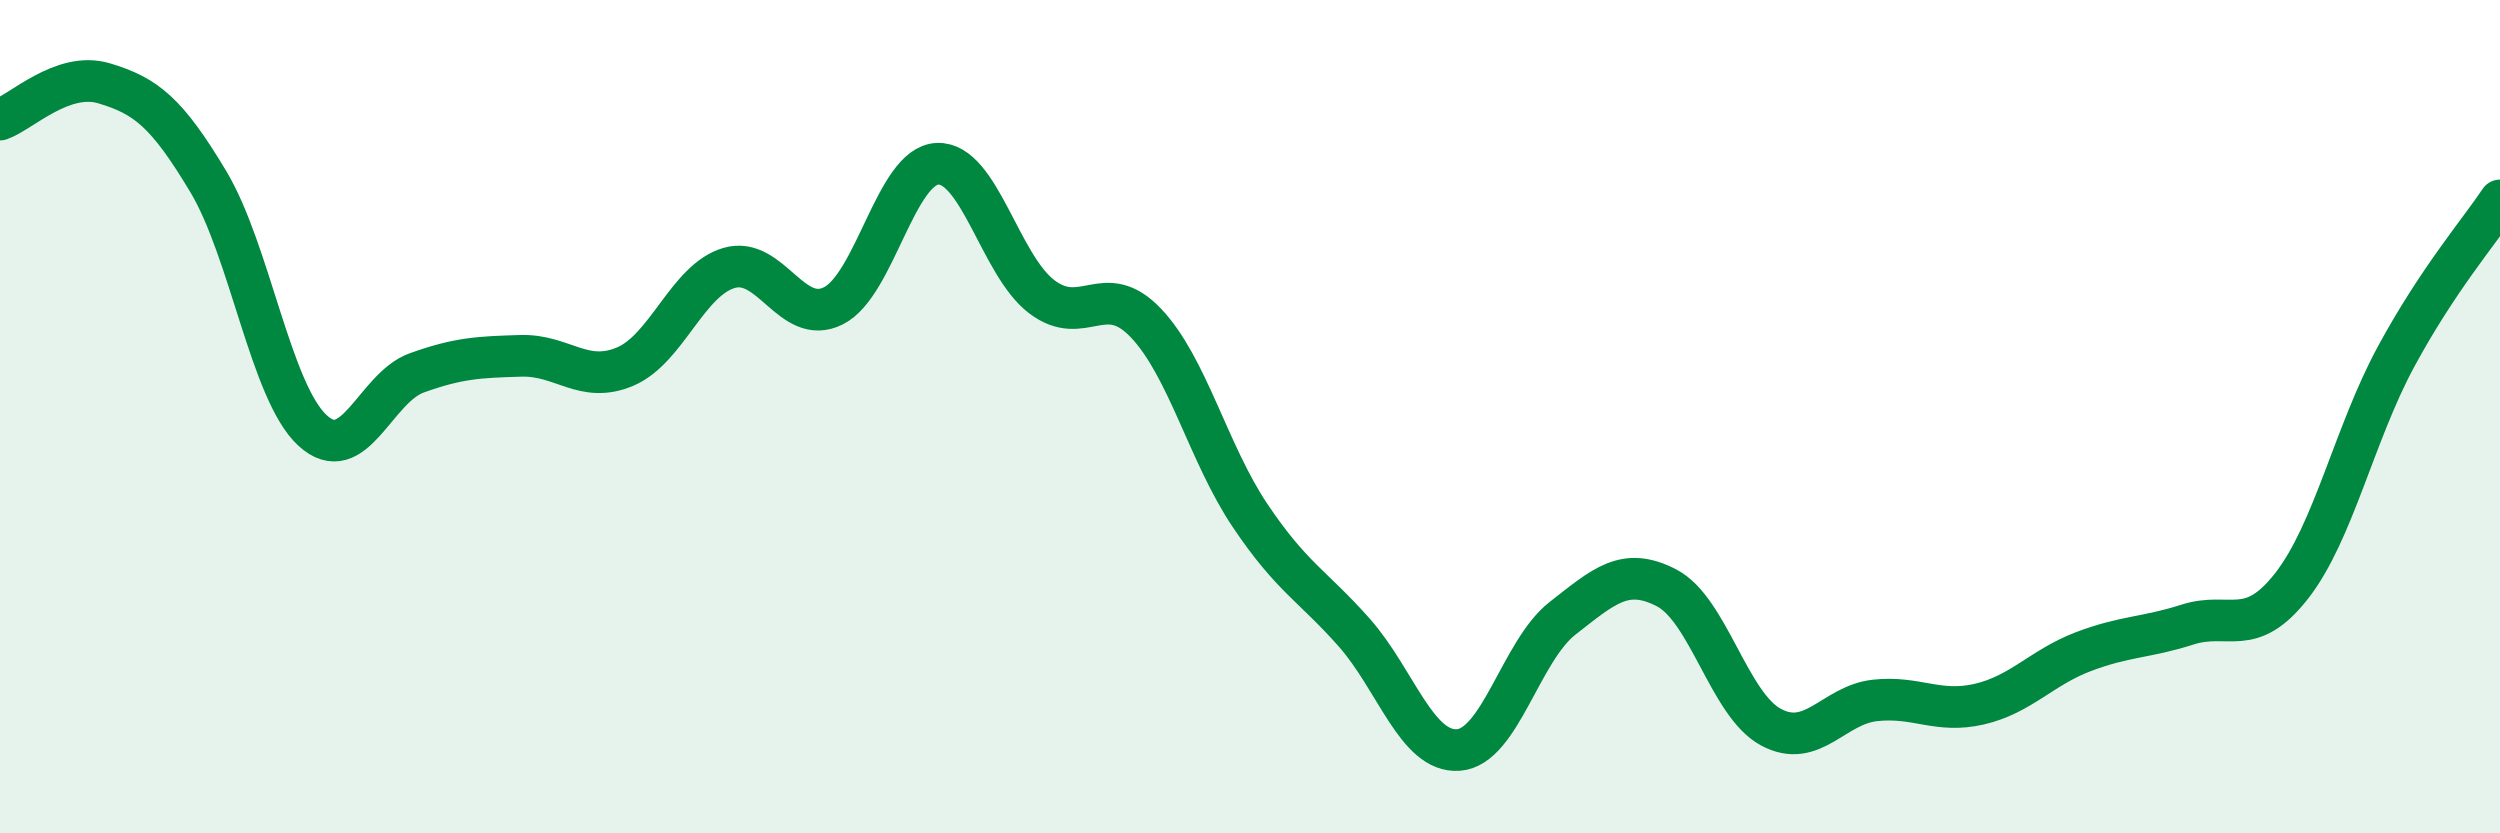 
    <svg width="60" height="20" viewBox="0 0 60 20" xmlns="http://www.w3.org/2000/svg">
      <path
        d="M 0,2.87 C 0.5,2.7 1.5,1.7 2.5,2 C 3.5,2.3 4,2.69 5,4.36 C 6,6.03 6.5,9.41 7.5,10.33 C 8.5,11.25 9,9.31 10,8.95 C 11,8.59 11.5,8.57 12.5,8.54 C 13.5,8.51 14,9.22 15,8.8 C 16,8.38 16.5,6.72 17.5,6.43 C 18.5,6.14 19,7.84 20,7.34 C 21,6.84 21.5,3.97 22.5,3.93 C 23.5,3.89 24,6.36 25,7.12 C 26,7.88 26.5,6.7 27.5,7.75 C 28.5,8.8 29,10.88 30,12.37 C 31,13.86 31.5,14.05 32.5,15.18 C 33.5,16.31 34,18.07 35,18 C 36,17.93 36.5,15.62 37.5,14.84 C 38.5,14.06 39,13.59 40,14.11 C 41,14.63 41.5,16.91 42.5,17.45 C 43.5,17.99 44,16.92 45,16.81 C 46,16.7 46.5,17.13 47.5,16.9 C 48.5,16.67 49,16.02 50,15.64 C 51,15.26 51.5,15.31 52.5,14.99 C 53.5,14.67 54,15.34 55,14.06 C 56,12.78 56.5,10.42 57.5,8.57 C 58.5,6.72 59.5,5.56 60,4.81L60 20L0 20Z"
        fill="#008740"
        opacity="0.1"
        stroke-linecap="round"
        stroke-linejoin="round"
      />
      <path
        d="M 0,2.87 C 0.5,2.7 1.5,1.7 2.5,2 C 3.5,2.3 4,2.69 5,4.36 C 6,6.03 6.5,9.41 7.5,10.33 C 8.5,11.25 9,9.31 10,8.95 C 11,8.59 11.5,8.57 12.5,8.54 C 13.5,8.51 14,9.22 15,8.8 C 16,8.38 16.5,6.72 17.5,6.43 C 18.5,6.14 19,7.84 20,7.34 C 21,6.84 21.5,3.97 22.5,3.93 C 23.5,3.89 24,6.36 25,7.12 C 26,7.88 26.5,6.7 27.5,7.75 C 28.5,8.8 29,10.88 30,12.37 C 31,13.86 31.5,14.05 32.5,15.18 C 33.5,16.31 34,18.07 35,18 C 36,17.93 36.5,15.62 37.5,14.84 C 38.5,14.06 39,13.59 40,14.11 C 41,14.63 41.5,16.91 42.5,17.45 C 43.5,17.99 44,16.92 45,16.81 C 46,16.7 46.5,17.13 47.5,16.9 C 48.5,16.67 49,16.02 50,15.64 C 51,15.26 51.5,15.31 52.5,14.99 C 53.5,14.67 54,15.34 55,14.06 C 56,12.78 56.5,10.42 57.5,8.57 C 58.5,6.72 59.5,5.56 60,4.81"
        stroke="#008740"
        stroke-width="1"
        fill="none"
        stroke-linecap="round"
        stroke-linejoin="round"
      />
    </svg>
  